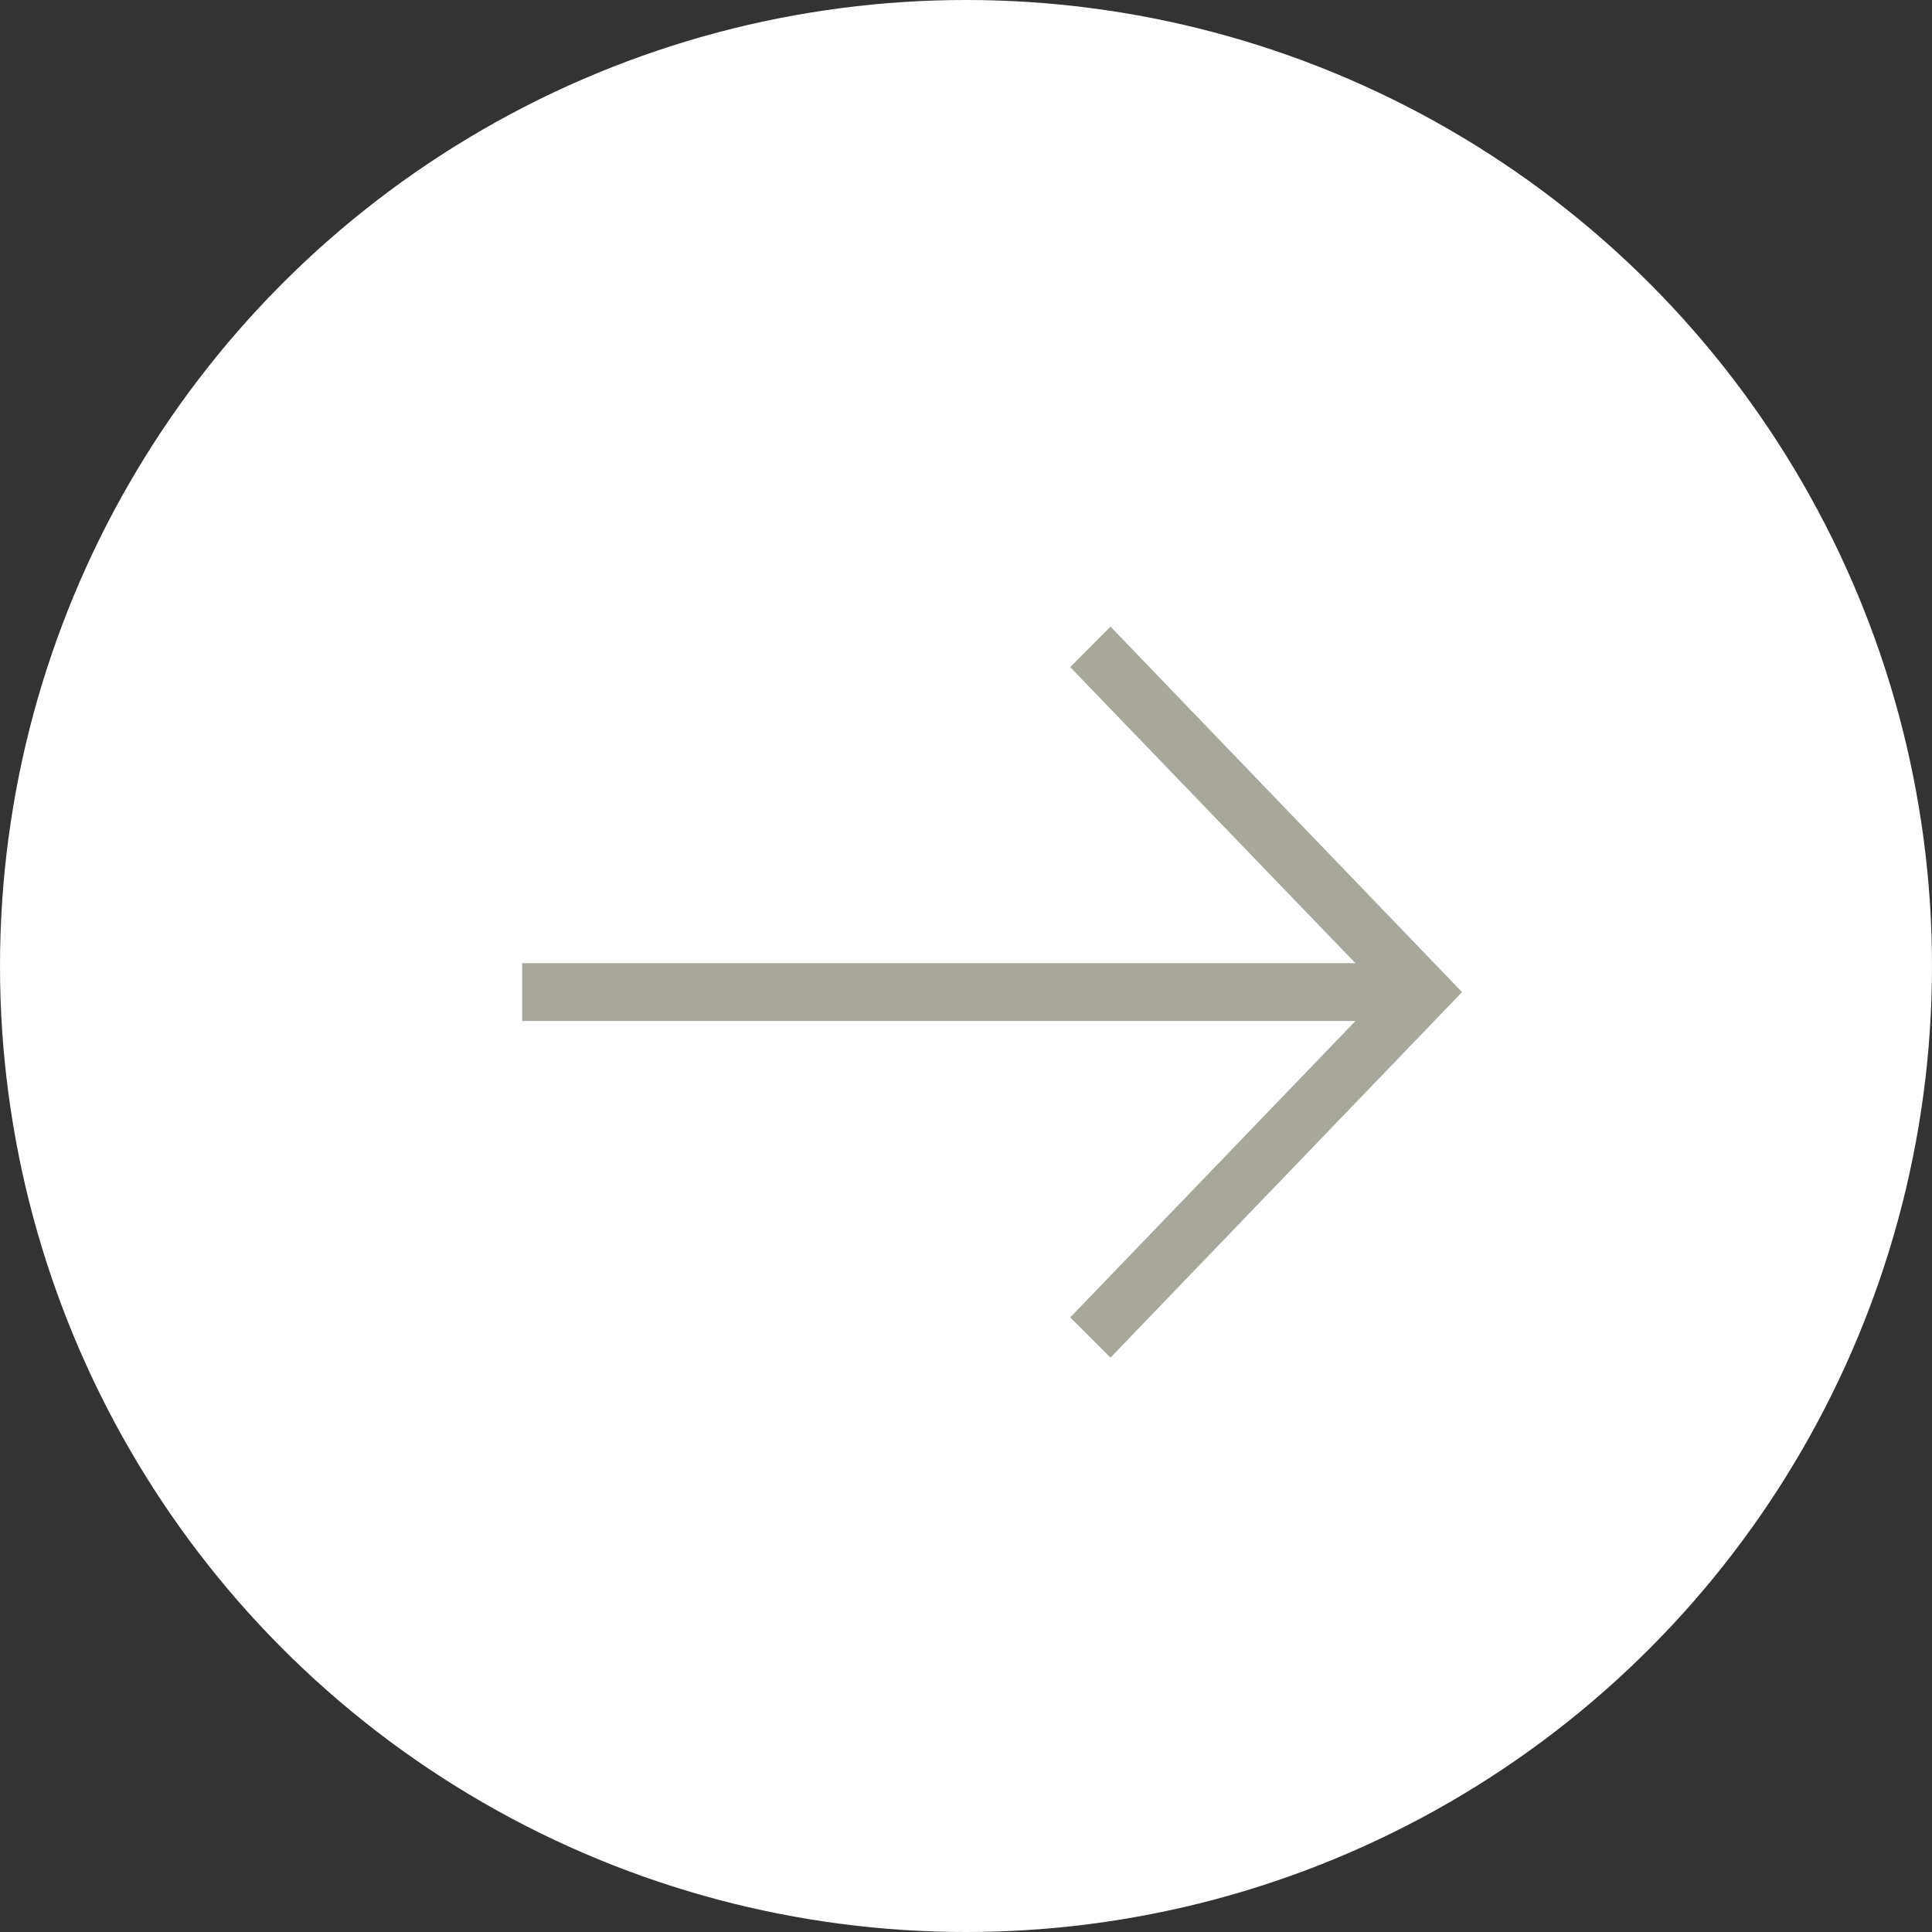 <svg width="37" height="37" viewBox="0 0 37 37" fill="none" xmlns="http://www.w3.org/2000/svg">
<rect x="0" y="0" width="37" height="37" fill="#333333" stroke="none"/>
<circle cx="18.5" cy="18.5" r="18.5" fill="white"/>
<path d="M21.267 12L20.496 12.776L25.958 18.446L10 18.446L10 19.554L25.958 19.554L20.496 25.23L21.267 26L28 19L21.267 12Z" fill="#A8A79B"/>
</svg>
